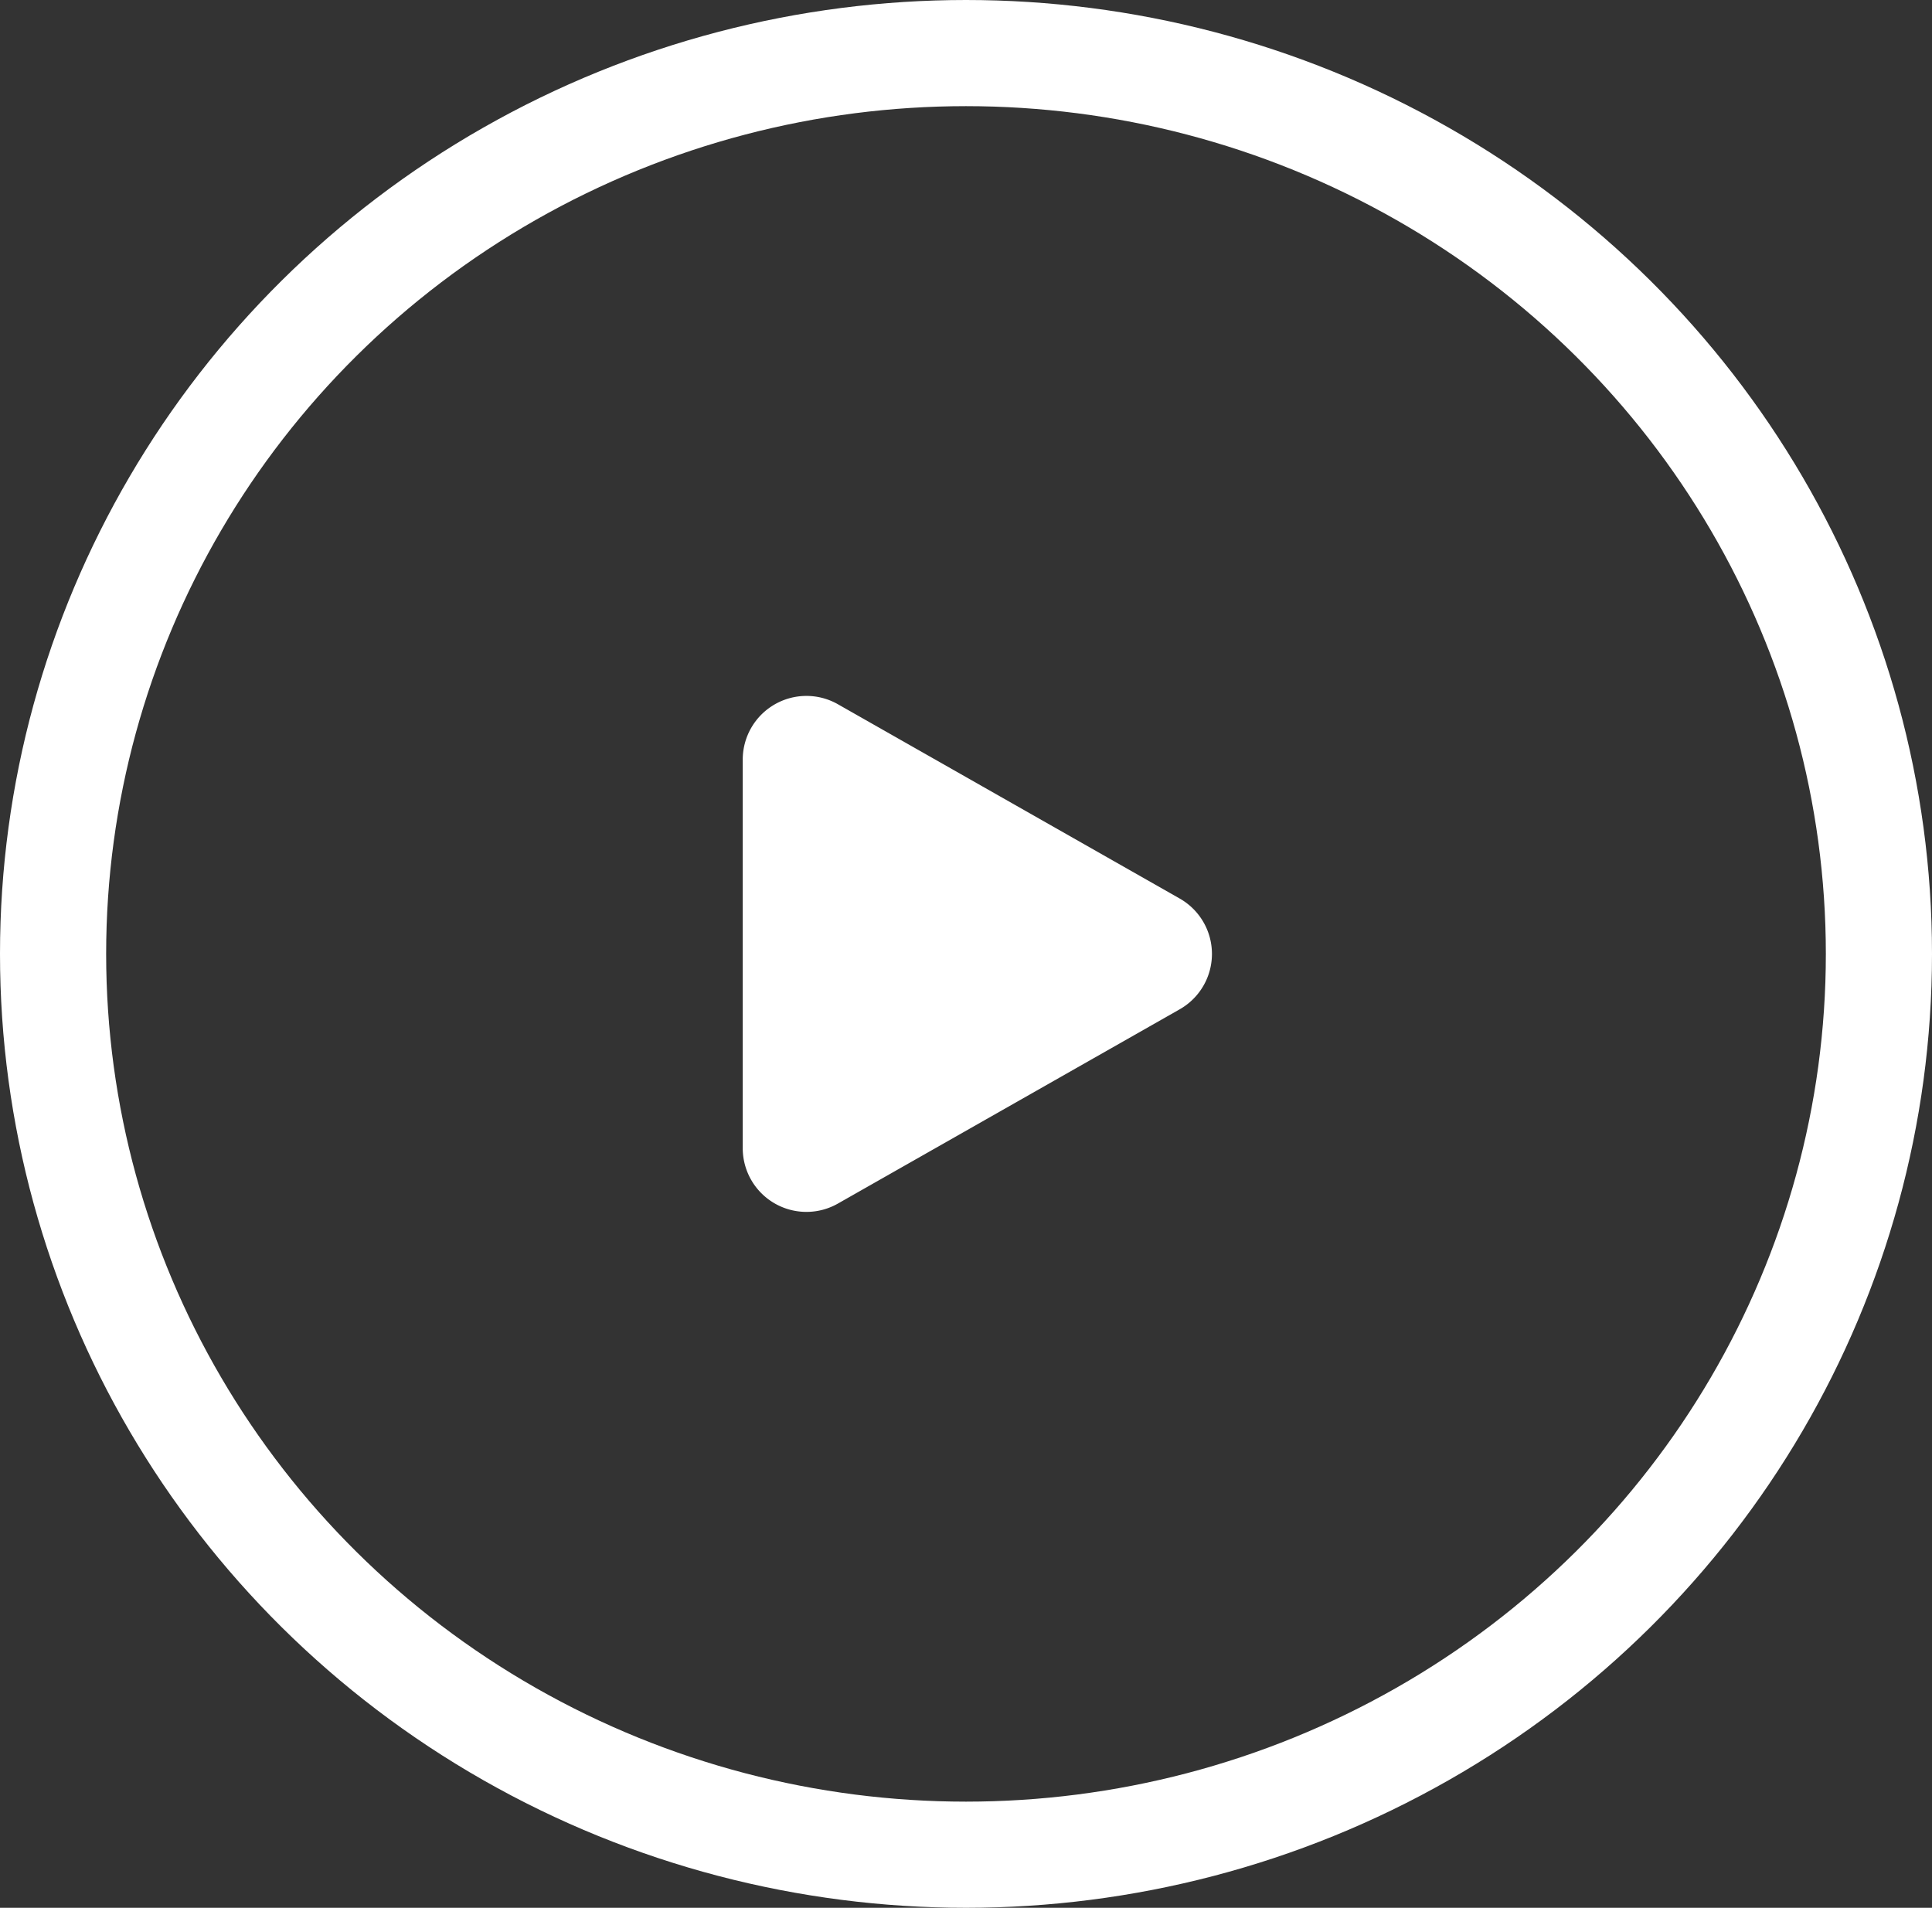 <svg id="Play" xmlns="http://www.w3.org/2000/svg" width="91" height="89.862" viewBox="0 0 91 89.862">
  <rect x="0" y="0" width="91" height="89.862" fill="#333333" stroke="none"/>
  <g id="Ellipse_10" data-name="Ellipse 10" fill="none" stroke="#fff" stroke-width="5">
    <ellipse cx="45.5" cy="44.931" rx="45.5" ry="44.931" stroke="none"/>
    <ellipse cx="45.5" cy="44.931" rx="43" ry="42.431" fill="none"/>
  </g>
  <path id="Polygon_3" data-name="Polygon 3" d="M11.7,4.588a3,3,0,0,1,5.216,0l9.151,16.1a3,3,0,0,1-2.608,4.483H5.156a3,3,0,0,1-2.608-4.483Z" transform="translate(60.155 30.624) rotate(90)" fill="#fff"/>
  <path id="Icon_material-pause-circle-outline" data-name="Icon material-pause-circle-outline" d="M0,11.8H2.951V0H0Zm5.9,0H8.852V0H5.9Z" transform="translate(39.599 49.356) rotate(-90)" fill="#fff" opacity="0"/>
</svg>
